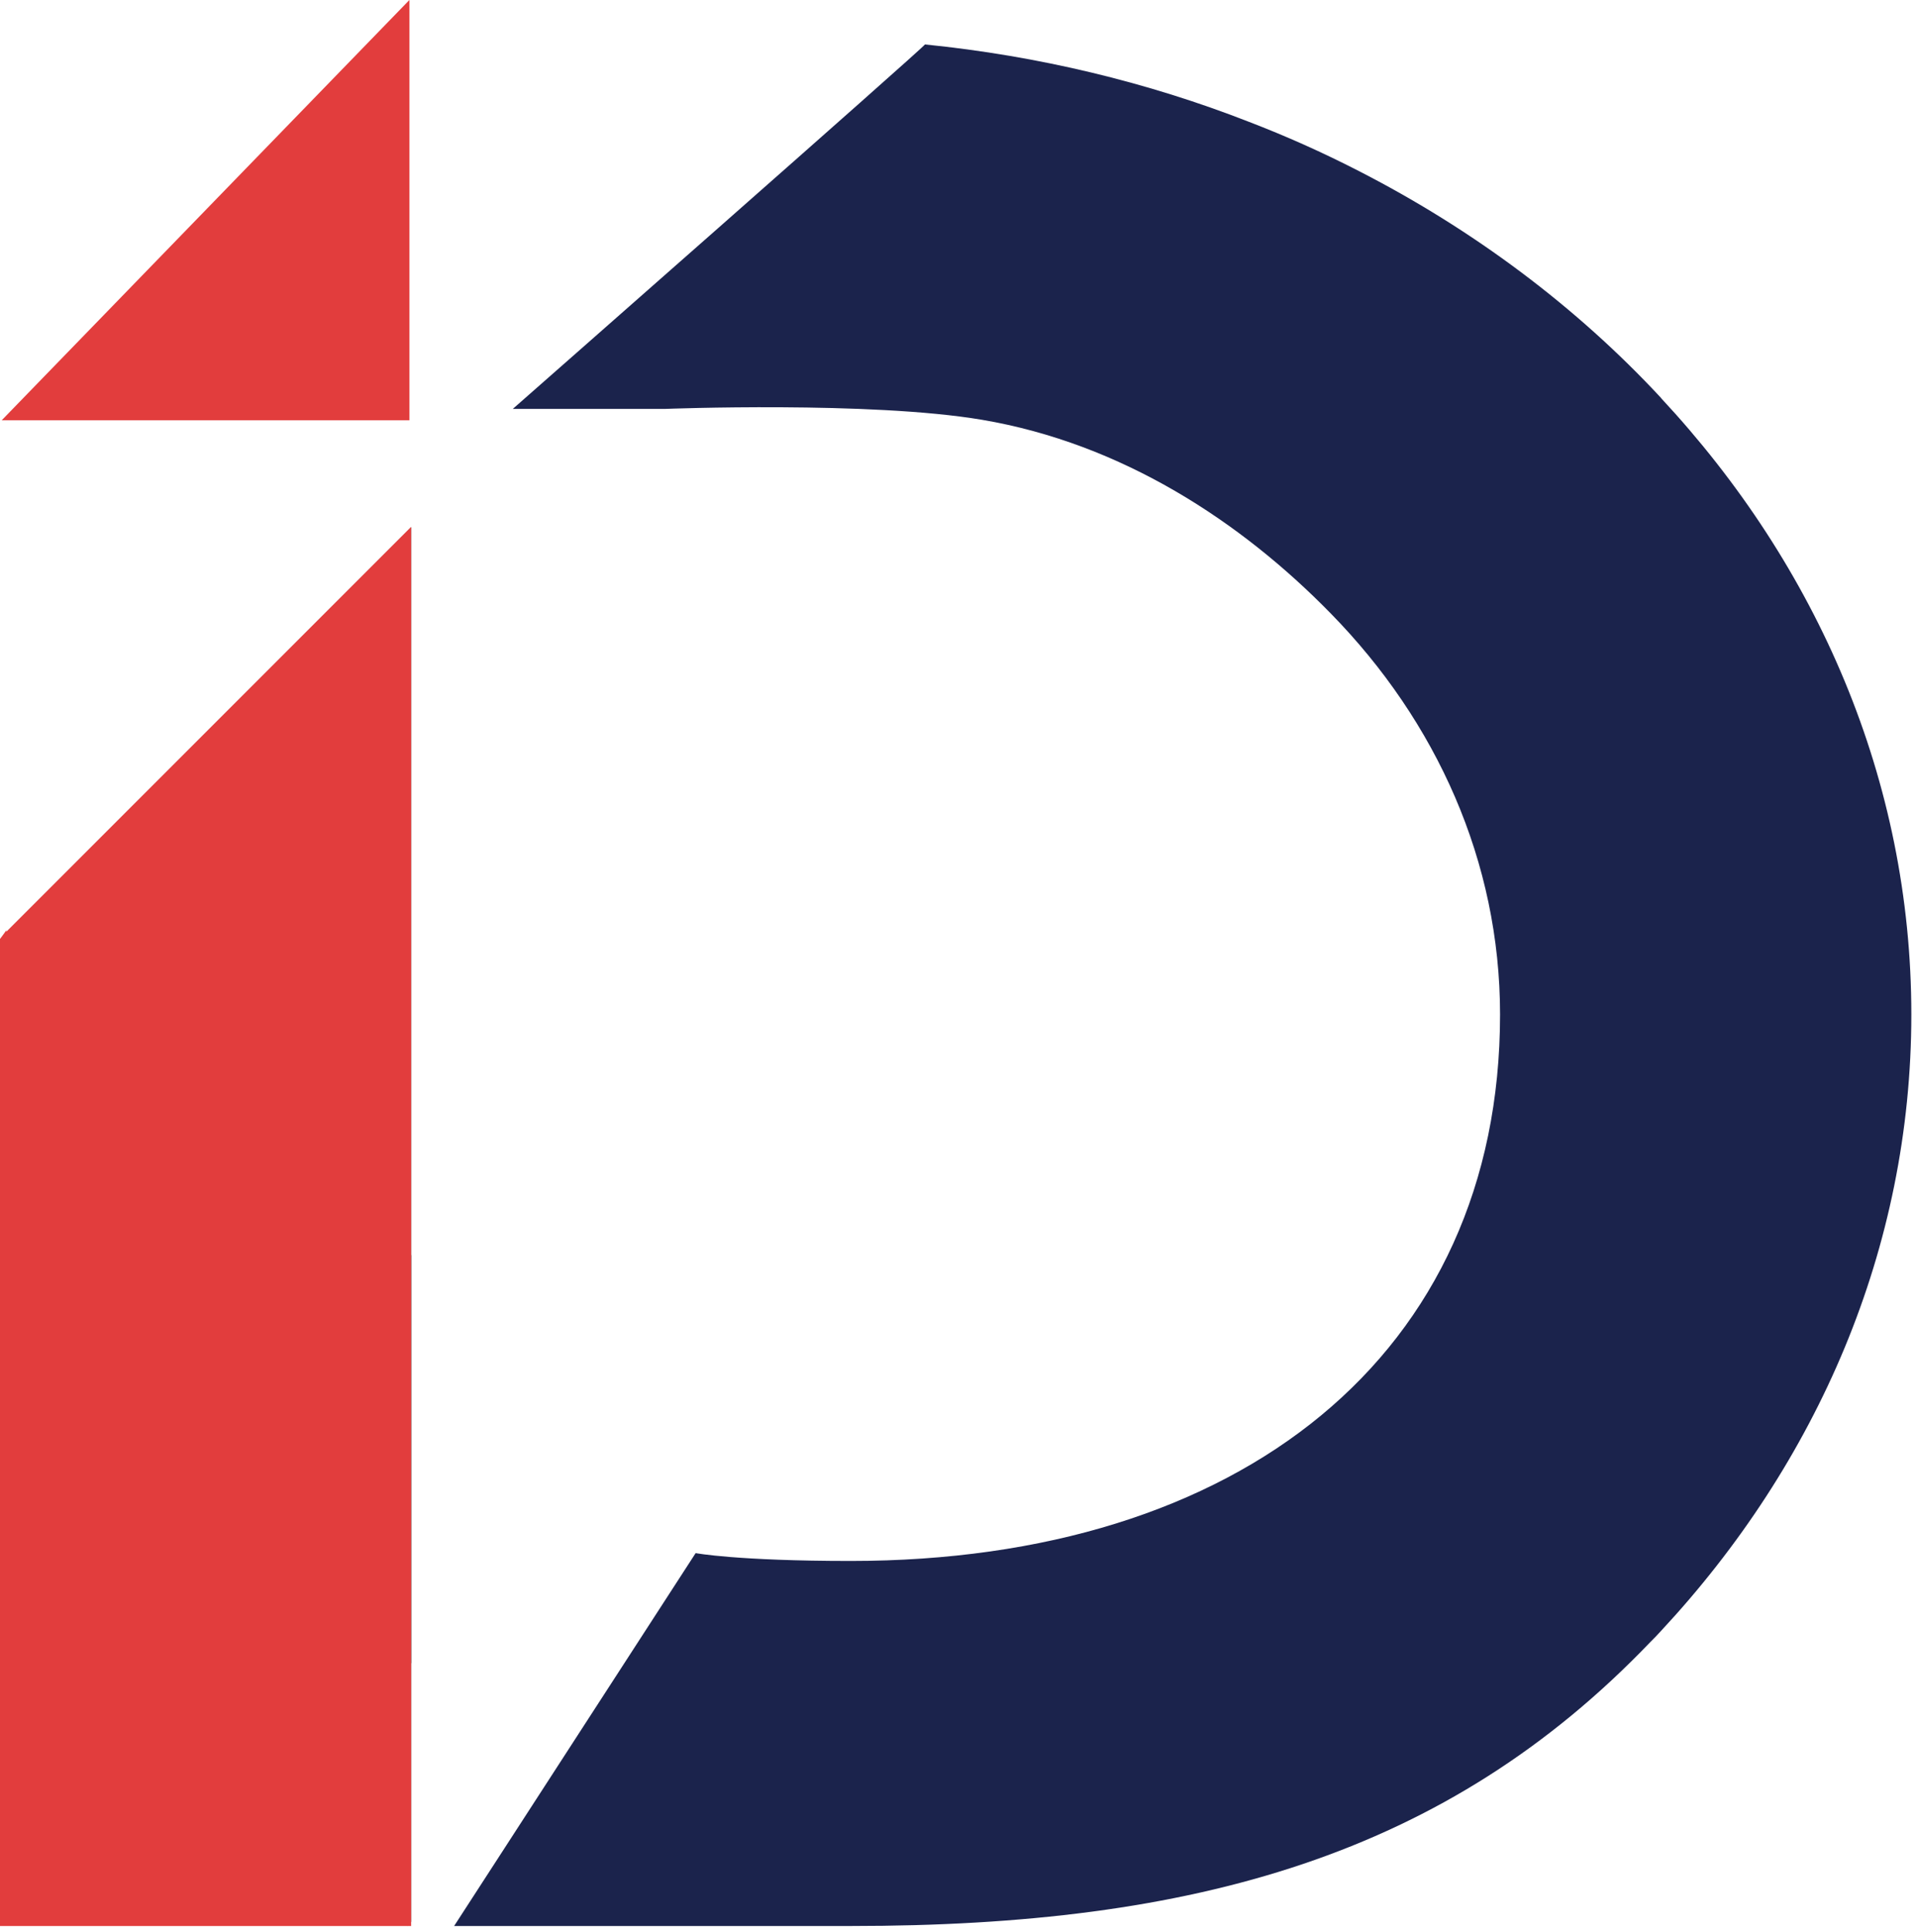 <svg width="132" height="133" viewBox="0 0 132 133" fill="none" xmlns="http://www.w3.org/2000/svg">
<g id="Group">
<path id="Vector" d="M28.31 36.29V114.5C24.54 111.43 21.06 108 17.94 104.28C17.7 104 17.46 103.72 17.23 103.43C16.85 102.95 16.46 102.48 16.09 101.99C7.75 91.26 2.21 78.25 0.54 64.07L28.31 36.3V36.29Z" fill="black"/>
<path id="Vector_2" d="M16.09 101.99L28.31 86.4V132.3L28.08 132.59L5.8 115.14L16.09 101.99Z" fill="black"/>
<path id="Vector_3" d="M28.31 36.29V132.59H0V64.64C0.15 64.44 0.3 64.24 0.44 64.04C0.44 64.07 0.44 64.11 0.44 64.14L28.3 36.28L28.31 36.29Z" fill="#E23D3D"/>
<path id="Vector_4" d="M28.19 0L0.12 28.93H28.19V0Z" fill="#E23D3D"/>
<path id="Vector_5" d="M114.38 27.4C108.57 21.14 101.47 15.81 93.46 11.72C91.06 10.49 88.56 9.37 85.98 8.38C79.04 5.67 71.54 3.85 63.69 3.06C63.58 3.3 35.31 28.15 35.31 28.15H45.78C45.78 28.15 59.95 27.6 67.62 28.9C77.24 30.53 85.44 35.89 91.65 42.25C98.91 49.67 103.29 59.31 103.29 69.84C103.29 93.28 85.34 107.46 58.58 107.46C50.74 107.46 47.9 106.92 47.9 106.92L31.27 132.59H58.62C82.24 132.59 99.58 127.73 113.65 113.03C113.9 112.78 114.14 112.54 114.37 112.28C125.14 100.71 131.61 85.93 131.61 69.84C131.61 53.75 125.15 38.97 114.37 27.4H114.38Z" fill="#1B234C"/>
</g>
</svg>
